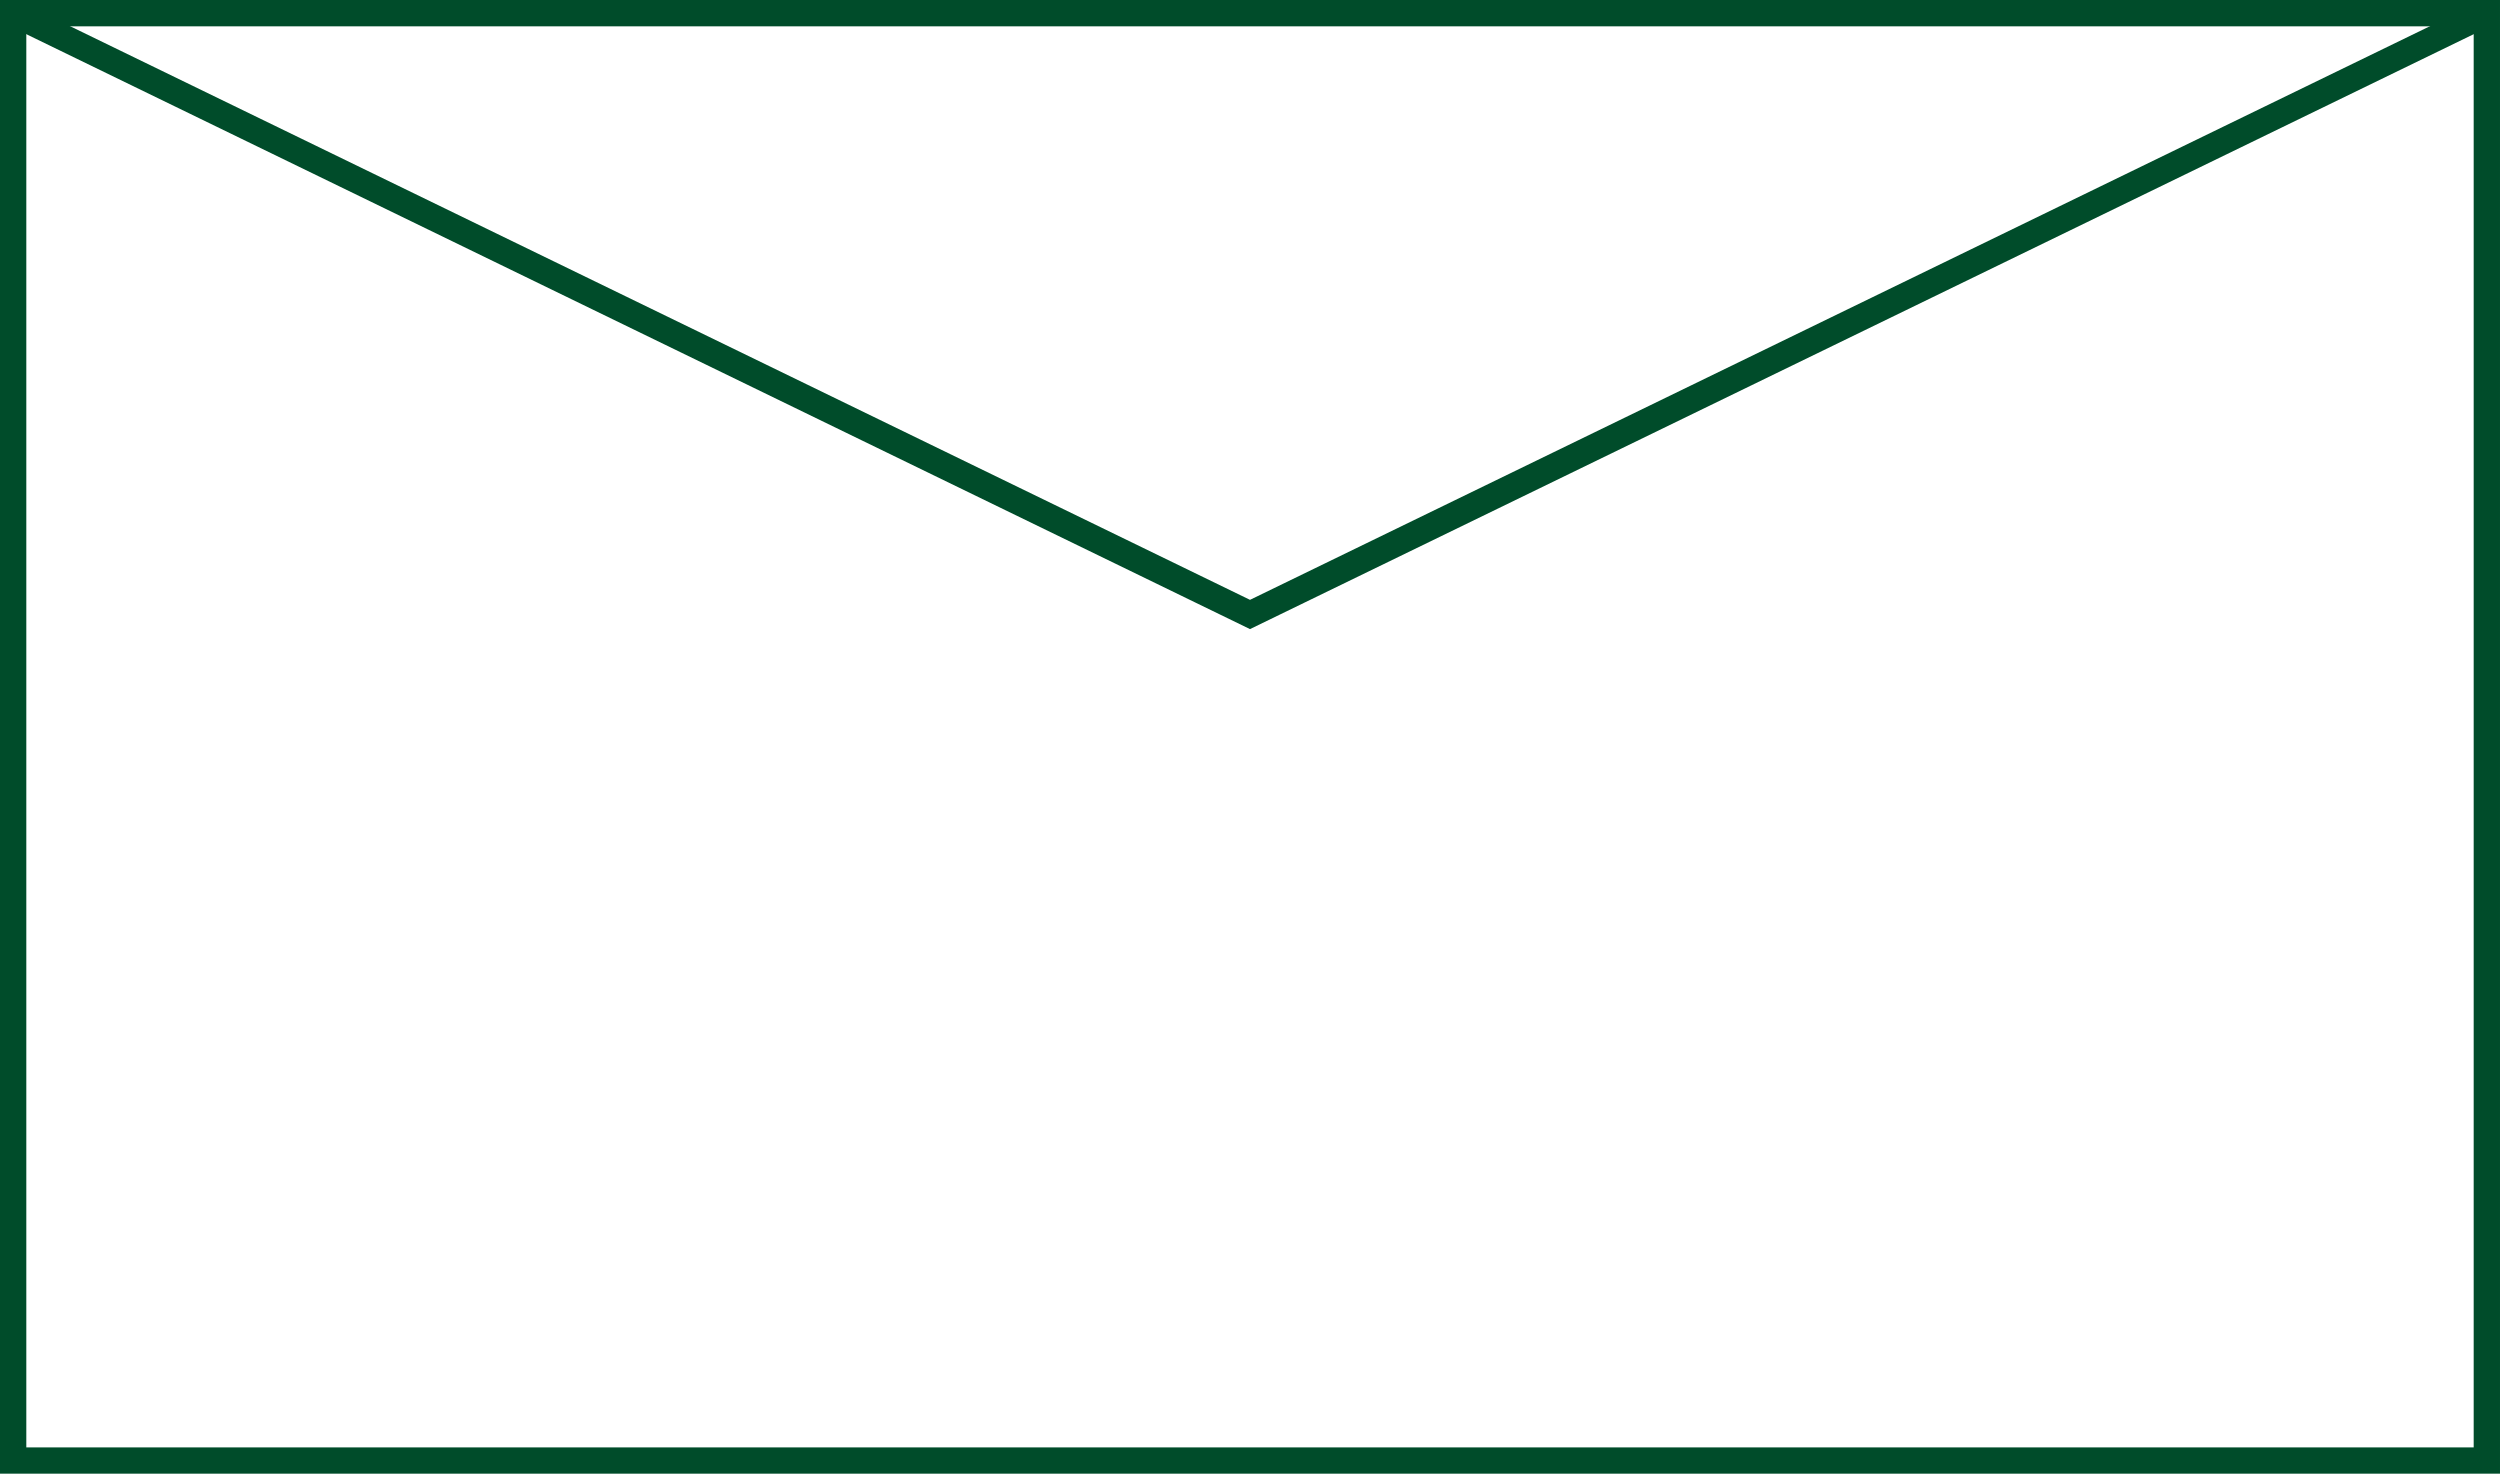 <?xml version="1.0" encoding="UTF-8"?>
<svg id="_レイヤー_2" data-name="レイヤー 2" xmlns="http://www.w3.org/2000/svg" viewBox="0 0 95 56">
  <defs>
    <style>
      .cls-1 {
        fill: none;
        stroke: #004c2a;
        stroke-miterlimit: 10;
      }
    </style>
  </defs>
  <g id="_レイアウト" data-name="レイアウト">
    <g>
      <rect class="cls-1" x=".5" y=".5" width="94" height="55"/>
      <polyline class="cls-1" points=".5 .5 47.5 23.35 94.5 .5"/>
    </g>
  </g>
</svg>